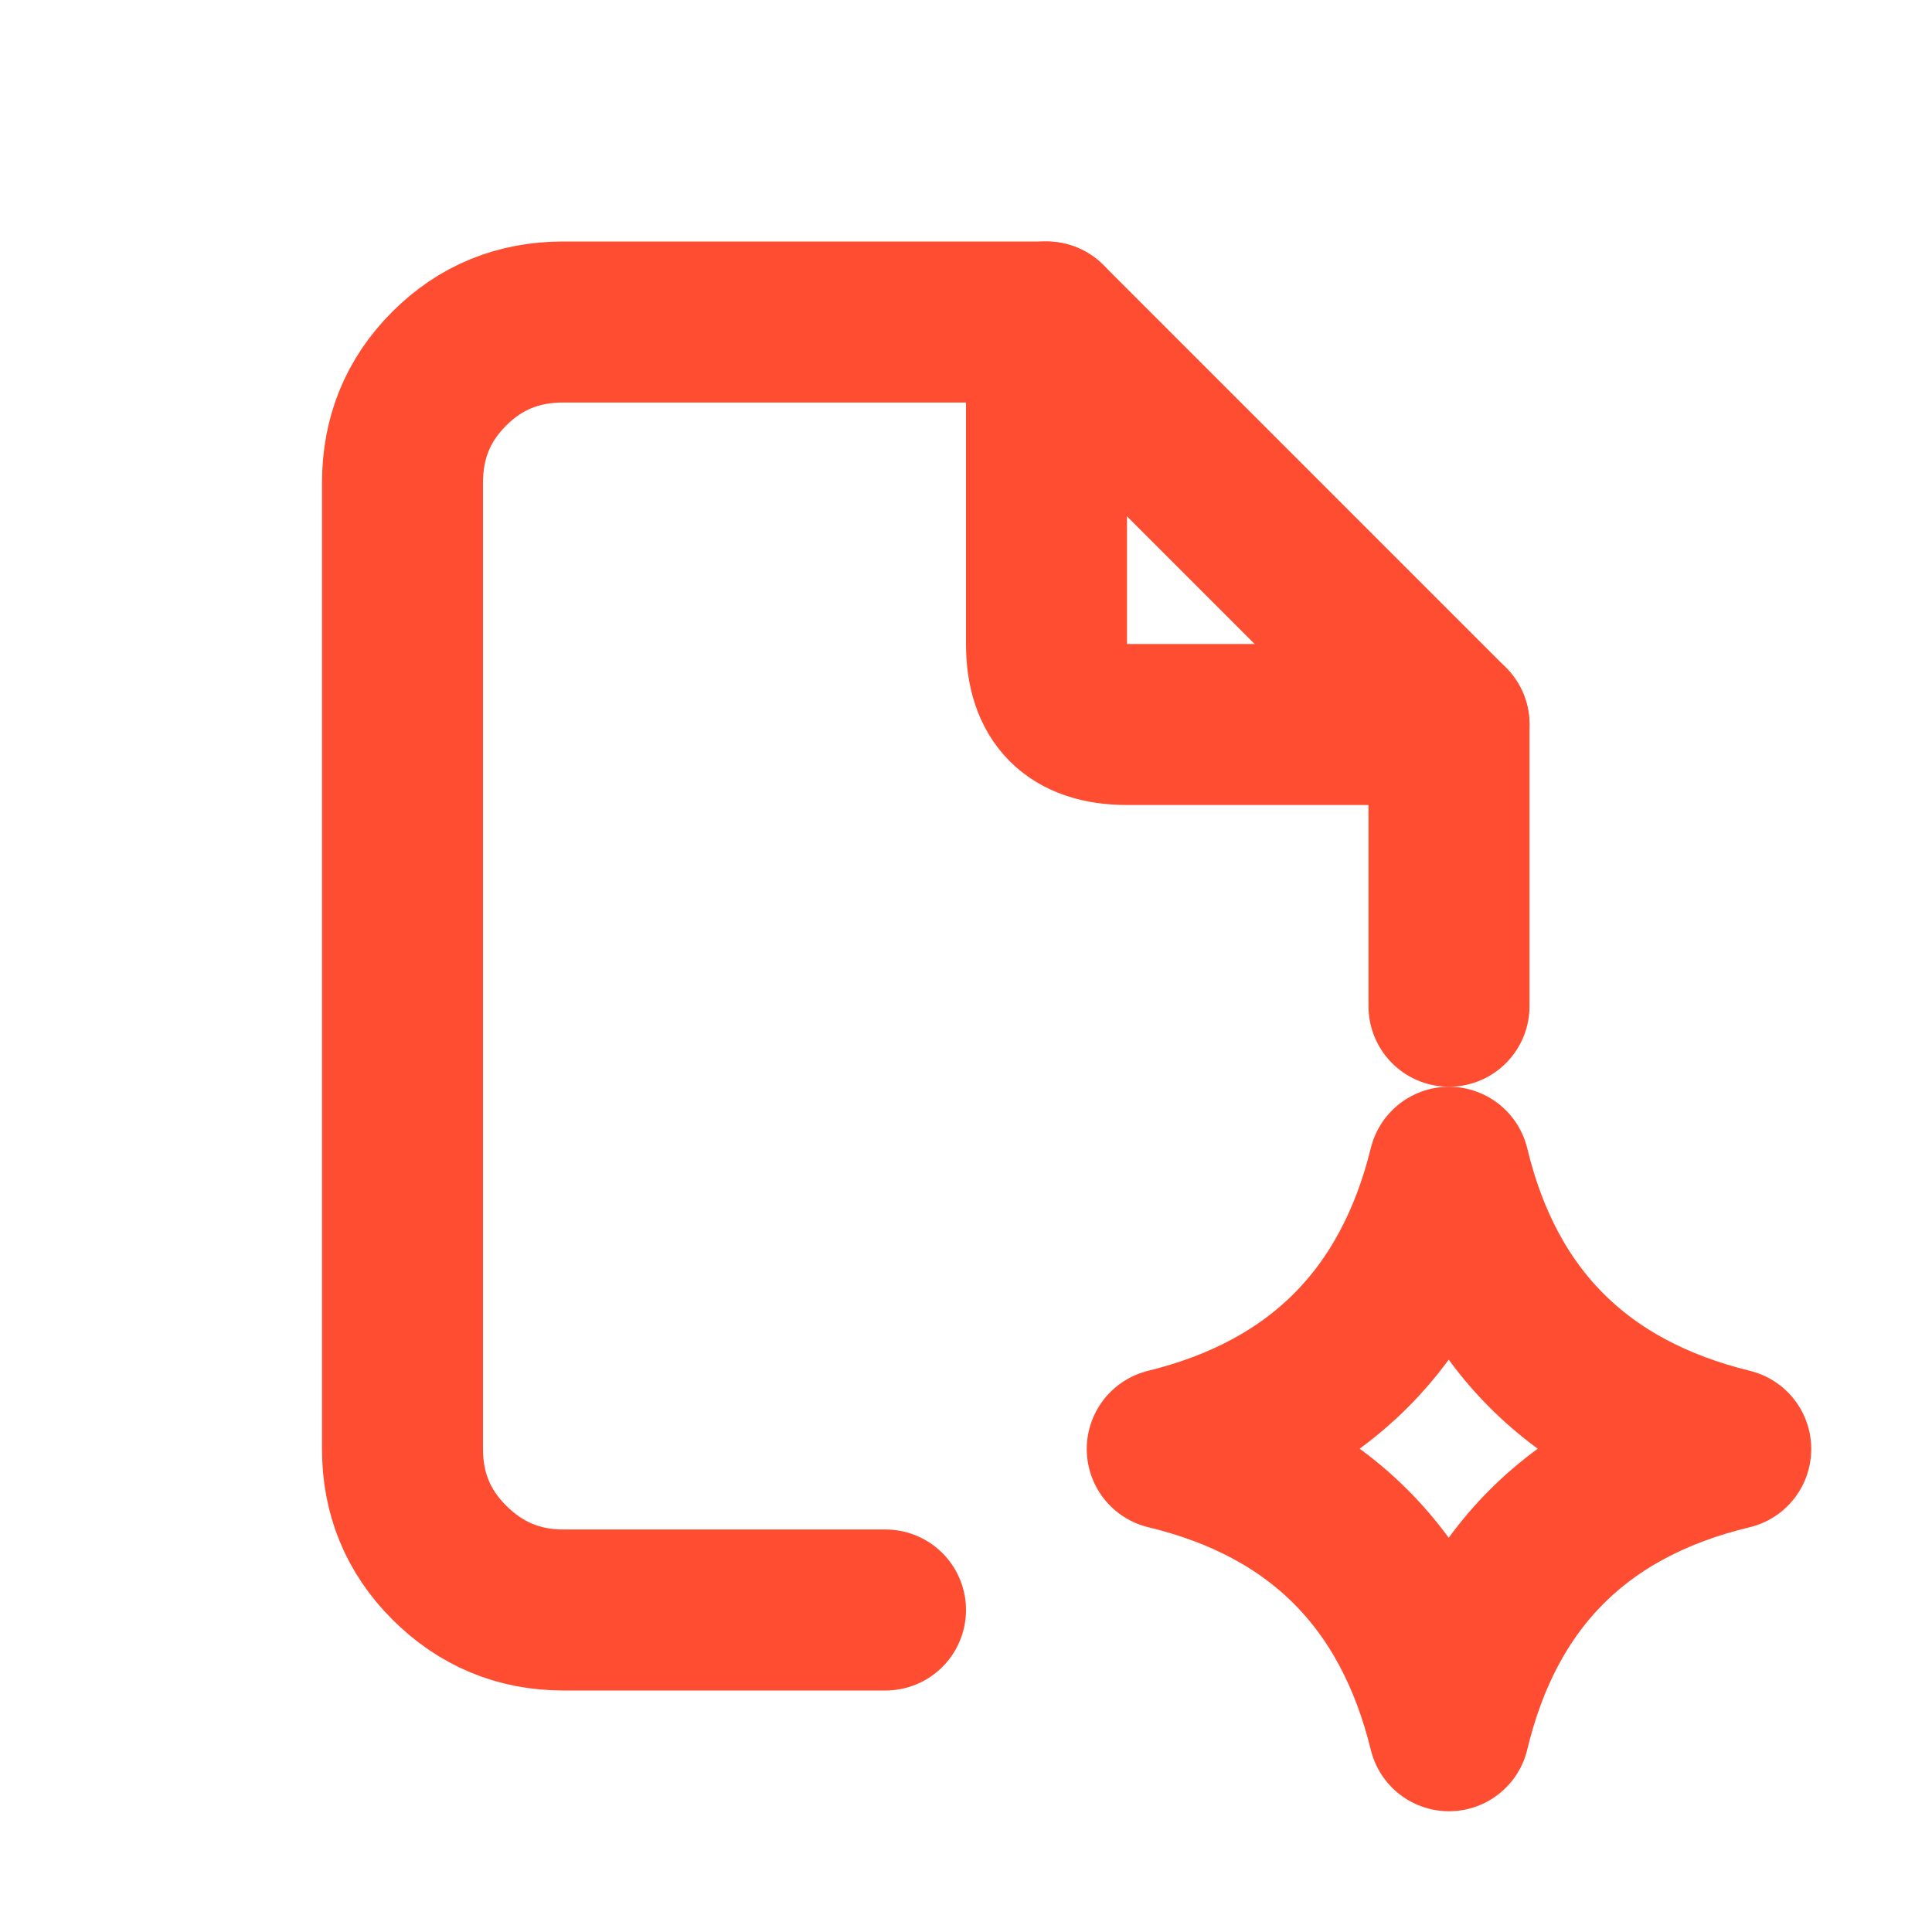 <svg width="24" height="24" viewBox="0 0 24 24" fill="none" xmlns="http://www.w3.org/2000/svg" xmlns:xlink="http://www.w3.org/1999/xlink">
	<desc>
			Created with Pixso.
	</desc>
	<defs>
		<clipPath id="clip2_3923">
			<rect id="svg" width="24" height="24" fill="white" fill-opacity="0"/>
		</clipPath>
	</defs>
	<g clip-path="url(#clip2_3923)">
		<path id="path" d="M-1 -1L23 -1L23 23L-1 23L-1 -1Z" fill="#000000" fill-opacity="0" fill-rule="nonzero"/>
		<path id="path" d="M23 -1L23 23L-1 23L-1 -1L23 -1Z" stroke="#000000" stroke-opacity="0" stroke-width="2" stroke-linejoin="round"/>
		<path id="path" d="M18 21.5C18.45 19.62 19.62 18.45 21.5 18C19.62 17.54 18.45 16.37 18 14.5C17.54 16.37 16.37 17.54 14.5 18C16.37 18.45 17.54 19.62 18 21.5Z" fill="#000000" fill-opacity="0" fill-rule="nonzero"/>
		<path id="path" d="M21.5 18C19.62 17.54 18.45 16.37 18 14.5C17.54 16.37 16.37 17.54 14.5 18C16.37 18.45 17.54 19.62 18 21.5C18.45 19.62 19.62 18.45 21.5 18Z" stroke="#FF4D32" stroke-opacity="1" stroke-width="2" stroke-linejoin="round"/>
		<path id="path" d="M12.01 4.01L12 4C12 3.44 12.43 3 13 3C13.56 3 14 3.44 14 4L13.98 4.01L12.01 4.01ZM17.98 8.01L18 8C18.56 8 19 8.44 19 9C19 9.55 18.56 10 18 10L17.98 9.98L17.98 8.01Z" fill="#000000" fill-opacity="0" fill-rule="nonzero"/>
		<path id="path" d="M13 4L13 8C13 8.66 13.33 9 14 9L18 9" stroke="#FF4D32" stroke-opacity="1" stroke-width="2" stroke-linejoin="round" stroke-linecap="round"/>
		<path id="path" d="M10.98 19.01L11 19C11.56 19 12 19.44 12 20C12 20.55 11.56 21 11 21L10.98 20.98L10.98 19.01ZM18.98 12.48L19 12.5C19 13.05 18.56 13.5 18 13.5C17.43 13.5 17 13.05 17 12.5L17.01 12.48L18.98 12.48Z" fill="#000000" fill-opacity="0" fill-rule="nonzero"/>
		<path id="path" d="M11 20L7 20C6.44 20 5.97 19.8 5.58 19.41C5.19 19.02 5 18.55 5 18L5 6C5 5.44 5.19 4.97 5.58 4.58C5.97 4.19 6.44 4 7 4L13 4L18 9L18 12.5" stroke="#FF4D32" stroke-opacity="1" stroke-width="2" stroke-linejoin="round" stroke-linecap="round"/>
	</g>
</svg>
